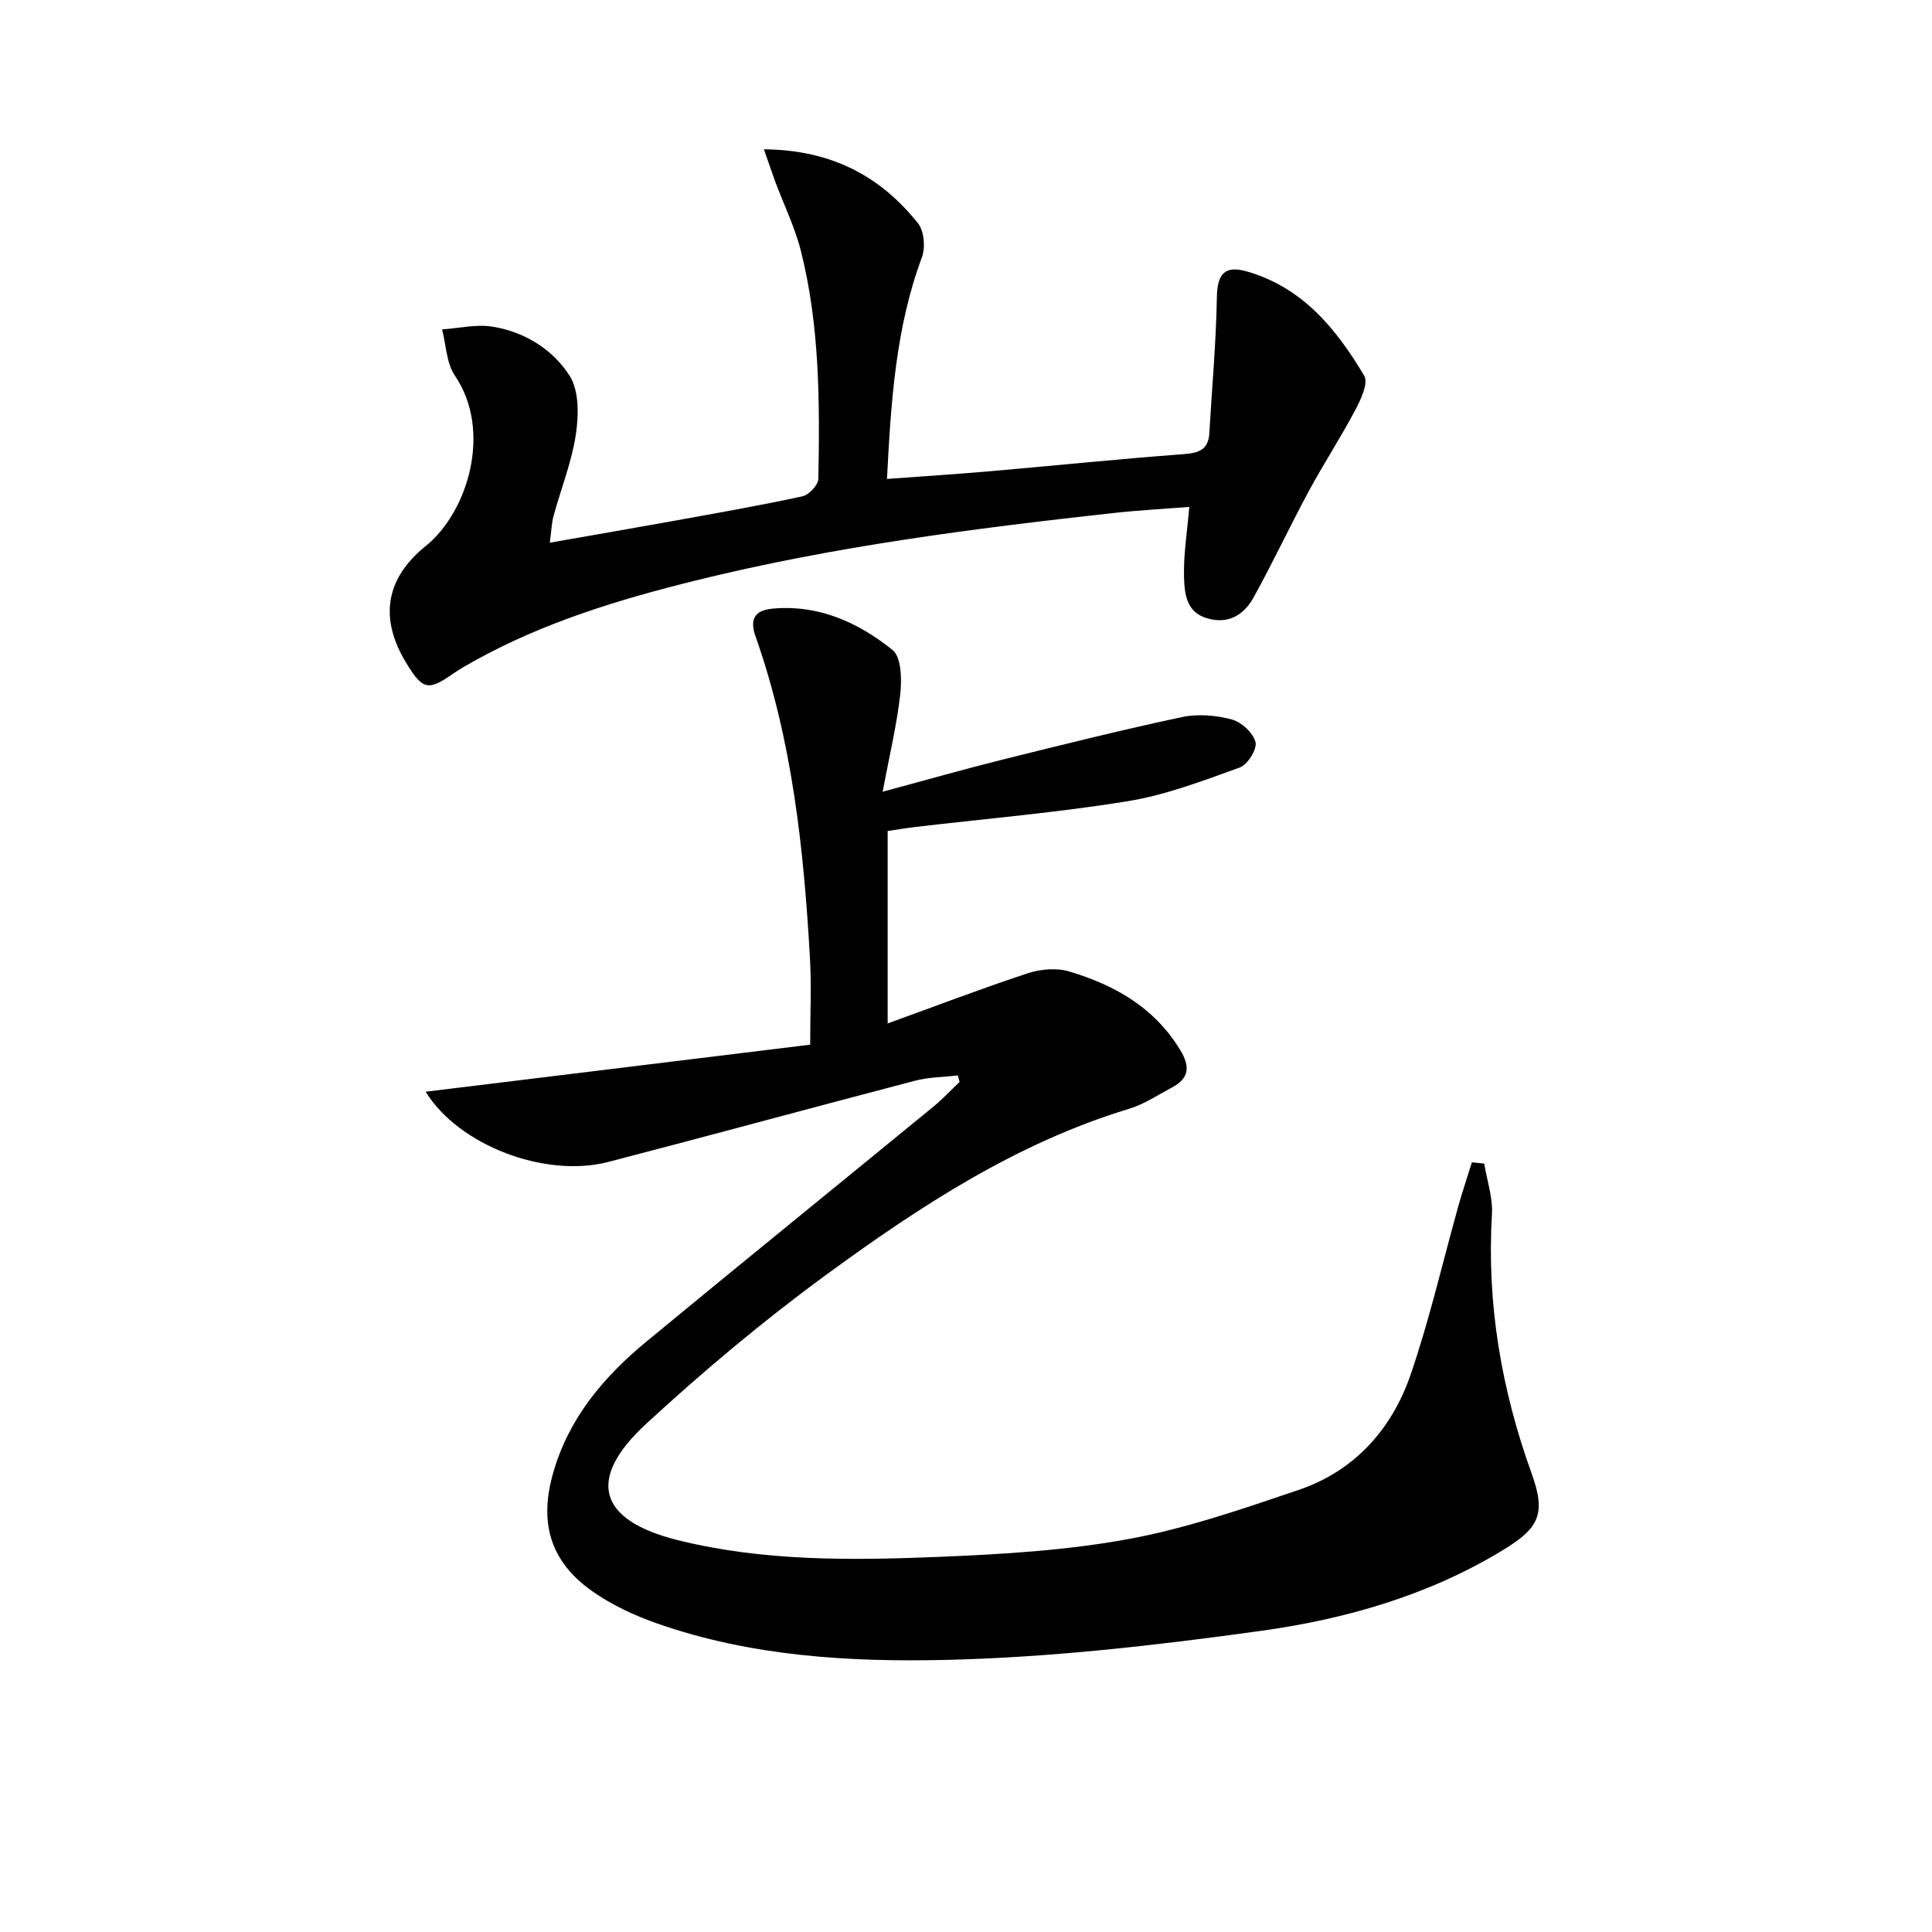 <svg enable-background="new 0 0 400 400" viewBox="0 0 400 400" xmlns="http://www.w3.org/2000/svg"><path d="m307.29 240.91c.57 3.5 1.81 7.04 1.6 10.5-1.1 18.53 1.96 36.31 8.24 53.72 2.96 8.21 1.58 11.2-5.83 15.72-15.46 9.44-32.65 14.37-50.28 16.81-21.53 2.98-43.26 5.48-64.95 6-20.18.48-40.61-.73-60.05-7.55-4.65-1.63-9.3-3.79-13.32-6.61-8.76-6.14-11.12-14.16-8.2-24.46 3.22-11.39 10.46-19.96 19.32-27.27 19.77-16.32 39.68-32.46 59.5-48.71 1.89-1.55 3.57-3.37 5.35-5.06-.12-.45-.23-.9-.35-1.34-2.95.34-5.98.34-8.82 1.08-21.2 5.54-42.33 11.31-63.53 16.82-13.16 3.42-31.08-3.48-37.84-14.53 26.51-3.24 52.88-6.47 79.61-9.74 0-6.43.28-12.22-.05-17.98-1.28-22.6-3.67-45.04-11.27-66.57-1.26-3.57-.15-5.4 3.54-5.73 9.55-.87 17.74 2.87 24.83 8.56 1.84 1.48 1.93 6.08 1.6 9.12-.7 6.33-2.21 12.57-3.65 20.23 9.2-2.48 16.95-4.69 24.77-6.64 12.37-3.08 24.75-6.16 37.22-8.82 3.28-.7 7.04-.37 10.3.5 2.01.54 4.42 2.77 4.91 4.68.37 1.45-1.63 4.67-3.25 5.26-7.6 2.74-15.3 5.7-23.22 6.98-14.57 2.37-29.32 3.61-43.99 5.34-1.8.21-3.59.52-5.7.83v39.84c10.09-3.65 19.48-7.24 29.02-10.39 2.62-.86 5.9-1.15 8.49-.39 9.44 2.8 17.71 7.45 23.07 16.3 2.11 3.48 1.82 5.85-1.71 7.74-2.93 1.56-5.77 3.47-8.9 4.42-23.31 7.07-43.35 20.21-62.68 34.35-12.99 9.5-25.41 19.92-37.25 30.83-12.48 11.49-9.97 20.03 6.54 24.13 17.78 4.41 35.99 4.19 54.1 3.45 13.09-.54 26.3-1.32 39.15-3.68 11.98-2.2 23.68-6.25 35.27-10.18 11.61-3.94 19.31-12.6 23.2-23.94 3.91-11.41 6.61-23.24 9.87-34.88.85-3.03 1.86-6.01 2.79-9.01.84.1 1.69.18 2.55.27z"/><path d="m158.16 30.91c14.11.13 24.15 5.63 31.89 15.3 1.28 1.6 1.58 5.02.83 7.04-5.43 14.57-6.41 29.78-7.24 45.91 7.18-.53 14.24-.98 21.28-1.59 13.41-1.17 26.8-2.55 40.22-3.55 3.15-.24 5.04-.96 5.24-4.34.54-9.38 1.4-18.76 1.56-28.14.08-4.7 1.53-6.67 6.15-5.36 11.53 3.27 18.6 11.91 24.36 21.62.9 1.51-.73 4.97-1.89 7.16-3 5.67-6.53 11.06-9.58 16.71-3.94 7.3-7.45 14.83-11.47 22.08-2 3.6-5.27 5.57-9.67 4.24-4.27-1.29-4.61-5.16-4.7-8.5-.13-4.61.64-9.25 1.09-14.54-5.27.42-10.52.69-15.75 1.27-29.05 3.21-58.03 6.93-86.46 13.97-15.83 3.92-31.41 8.64-45.79 16.63-1.45.81-2.92 1.62-4.28 2.57-5.34 3.71-6.41 3.5-9.84-2.13-5.58-9.13-4.39-17.43 4.03-24.21 8.75-7.05 13.82-23.86 6.04-35.28-1.76-2.59-1.81-6.35-2.65-9.57 3.48-.24 7.06-1.11 10.42-.57 6.65 1.06 12.5 4.69 15.99 10.18 1.98 3.12 1.88 8.19 1.28 12.17-.86 5.7-3.07 11.19-4.6 16.79-.42 1.55-.46 3.19-.79 5.59 9.05-1.59 17.48-3.04 25.9-4.56 8.82-1.6 17.65-3.14 26.4-5.04 1.35-.29 3.28-2.35 3.3-3.62.3-15.81.29-31.64-3.59-47.1-1.24-4.95-3.54-9.63-5.34-14.44-.71-1.95-1.36-3.91-2.34-6.69z"/></svg>
